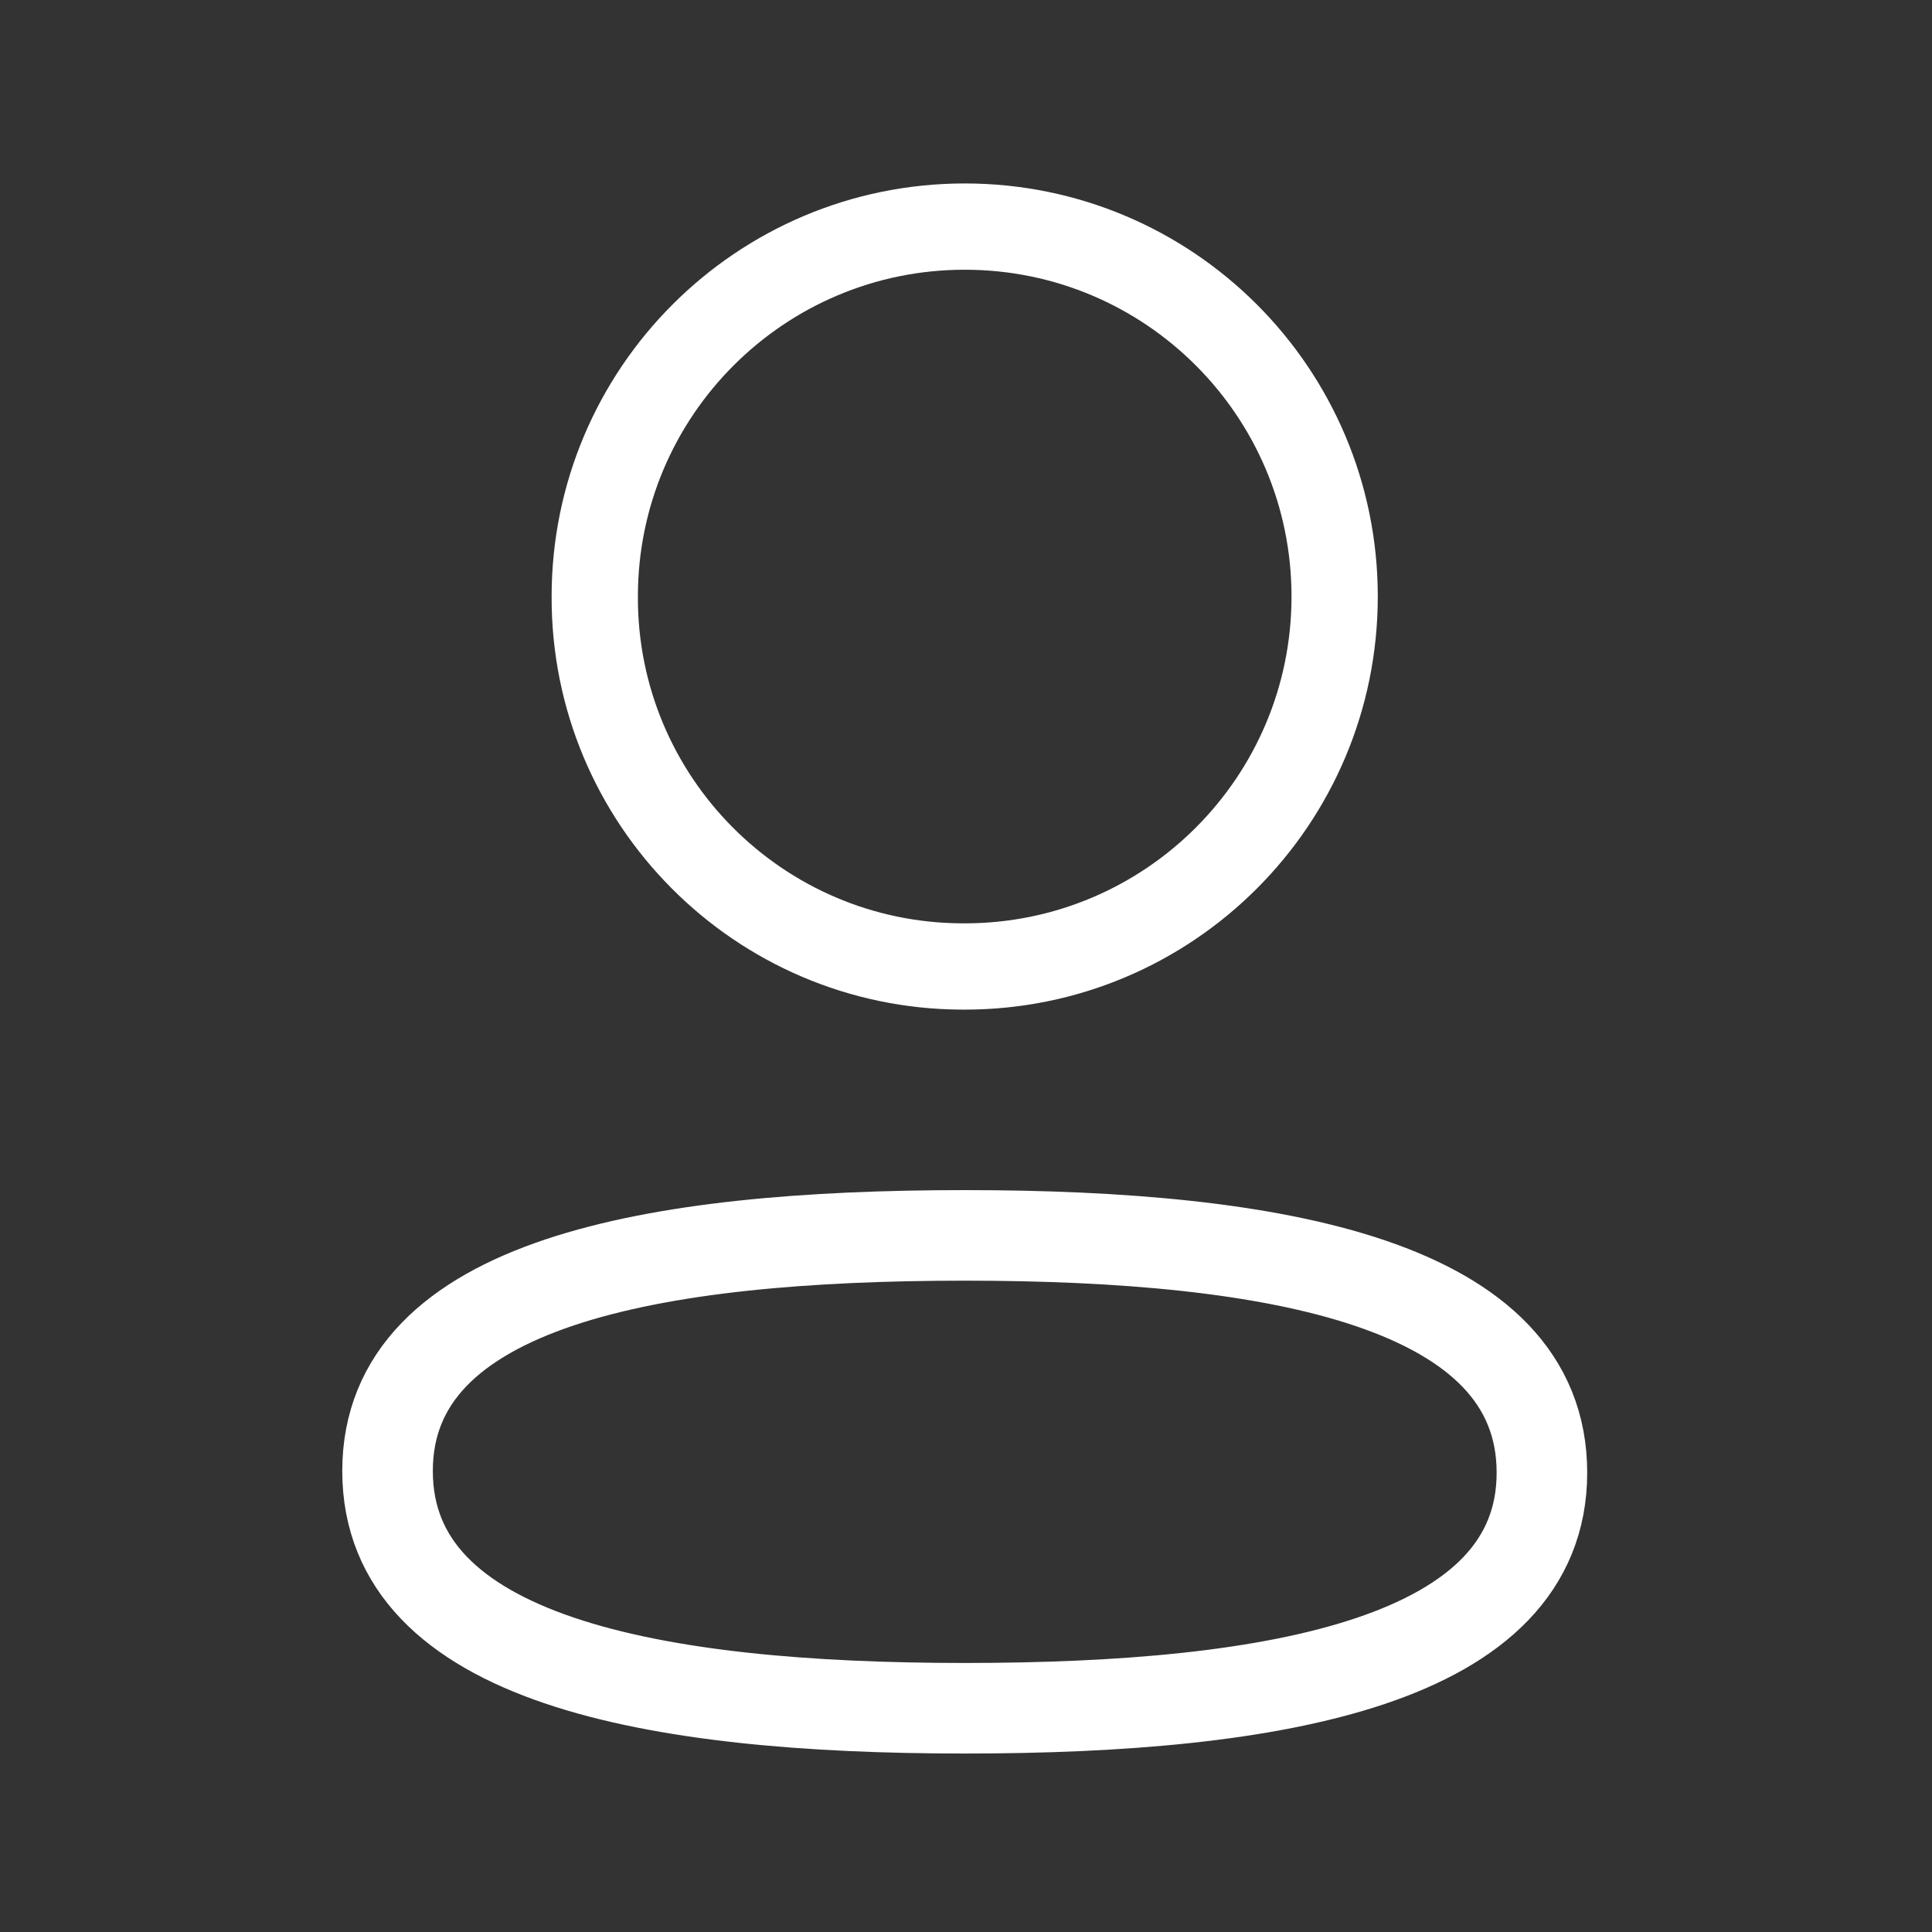 <svg xmlns="http://www.w3.org/2000/svg" fill="none" viewBox="0 0 32 32" height="32" width="32">
<rect x="0" y="0" width="32" height="32" fill="#333333" stroke="none"/>
<path stroke-linejoin="round" stroke-linecap="round" stroke-width="1.5" stroke="white" d="M15.98 20.462C10.823 20.462 6.419 21.241 6.419 24.364C6.419 27.486 10.795 28.294 15.98 28.294C21.136 28.294 25.539 27.513 25.539 24.392C25.539 21.27 21.164 20.462 15.98 20.462Z" clip-rule="evenodd" fill-rule="evenodd"></path>
<path stroke-linejoin="round" stroke-linecap="round" stroke-width="1.429" stroke="white" d="M15.979 16.008C19.363 16.008 22.106 13.264 22.106 9.88C22.106 6.496 19.363 3.753 15.979 3.753C12.595 3.753 9.851 6.496 9.851 9.88C9.84 13.252 12.565 15.996 15.936 16.008H15.979Z" clip-rule="evenodd" fill-rule="evenodd"></path>
</svg>
